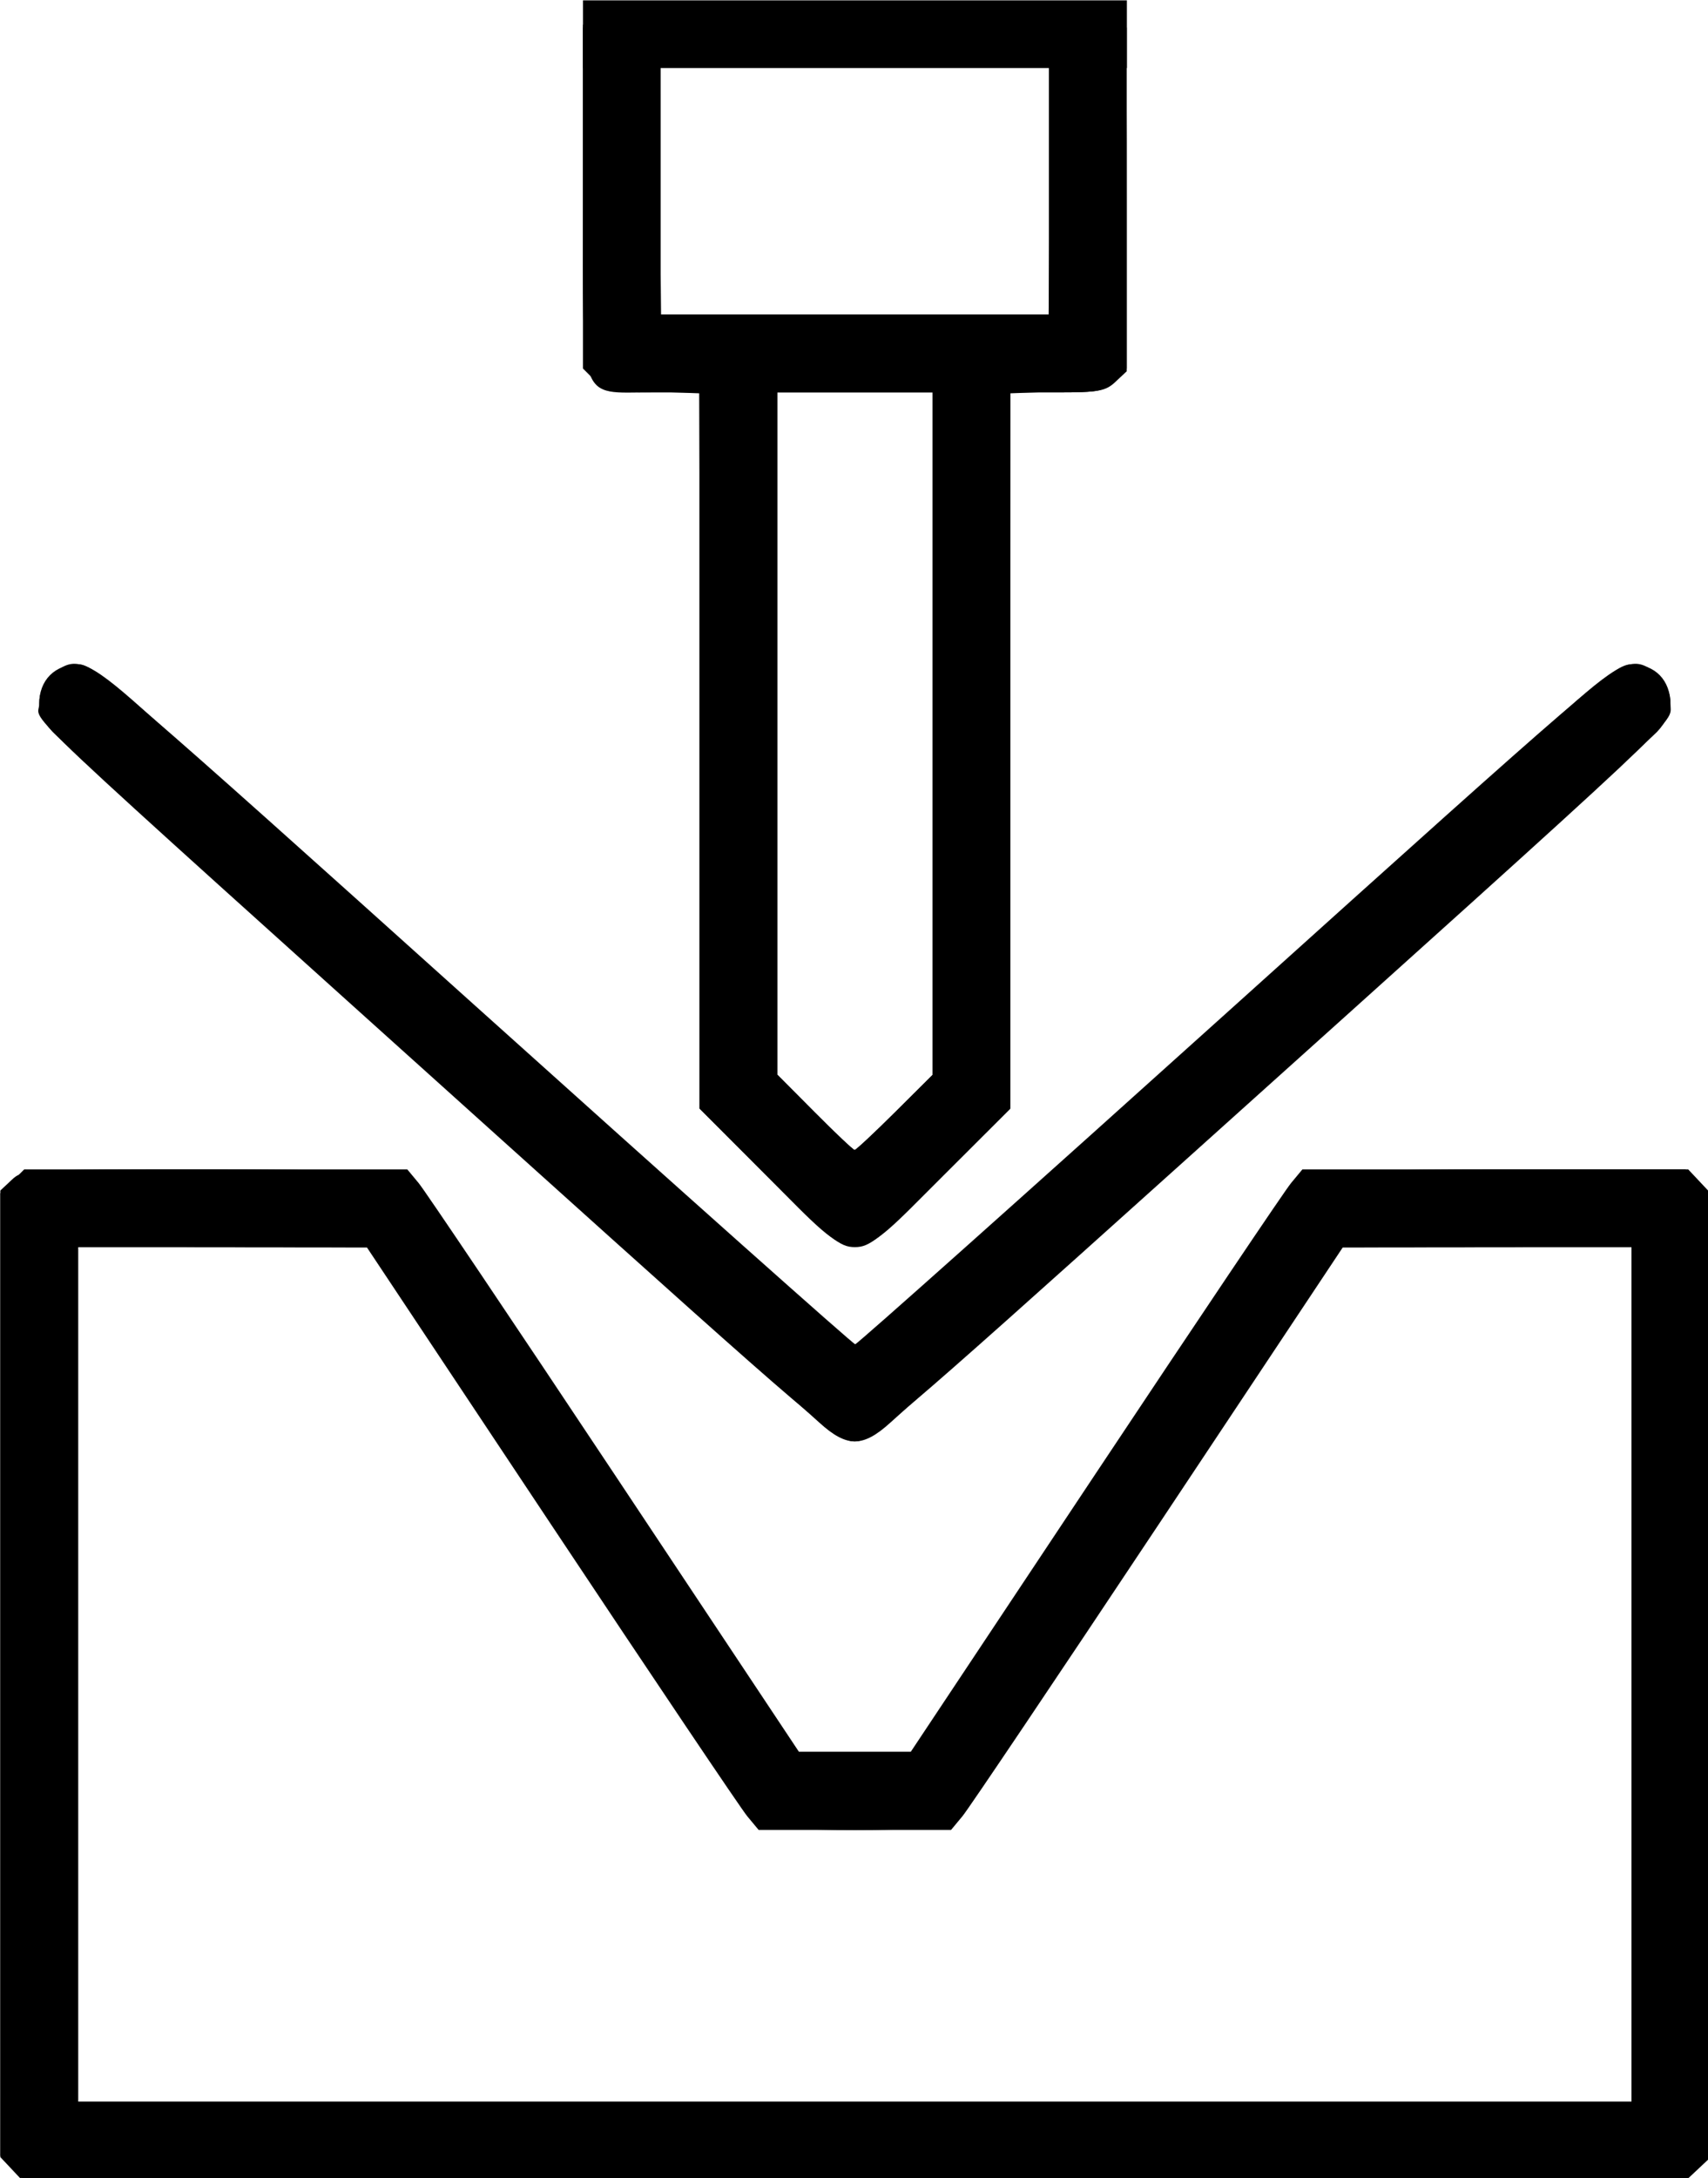 <?xml version="1.0" encoding="UTF-8" standalone="no"?>
<!-- Created with Inkscape (http://www.inkscape.org/) -->

<svg
   xmlns:dc="http://purl.org/dc/elements/1.1/"
   xmlns:cc="http://creativecommons.org/ns#"
   xmlns:rdf="http://www.w3.org/1999/02/22-rdf-syntax-ns#"
   xmlns:svg="http://www.w3.org/2000/svg"
   xmlns="http://www.w3.org/2000/svg"
   xmlns:sodipodi="http://sodipodi.sourceforge.net/DTD/sodipodi-0.dtd"
   xmlns:inkscape="http://www.inkscape.org/namespaces/inkscape"
   width="97.298mm"
   height="124.032mm"
   viewBox="0 0 344.755 439.485"
   id="svg2"
   version="1.1"
   inkscape:version="0.91 r13725"
   sodipodi:docname="dobra2.svg">
  <defs
     id="defs4" />
  <sodipodi:namedview
     id="base"
     pagecolor="#ffffff"
     bordercolor="#666666"
     borderopacity="1.0"
     inkscape:pageopacity="0.0"
     inkscape:pageshadow="2"
     inkscape:zoom="0.35"
     inkscape:cx="293.23432"
     inkscape:cy="380.87745"
     inkscape:document-units="px"
     inkscape:current-layer="g3854"
     showgrid="false"
     inkscape:window-width="1600"
     inkscape:window-height="877"
     inkscape:window-x="-8"
     inkscape:window-y="-8"
     inkscape:window-maximized="1"
     fit-margin-top="0"
     fit-margin-left="0"
     fit-margin-right="0"
     fit-margin-bottom="0" />
  <g
     inkscape:label="Camada 1"
     inkscape:groupmode="layer"
     id="layer1"
     transform="translate(-186.266,-454.019)">
    <g
       id="g3854"
       transform="matrix(0.784,0,0,0.784,69.855,333.104)"
       style="fill:#000000;fill-opacity:1">
      <path
         style="fill:#000000;fill-opacity:1"
         d="m 151.289,712.326 -2.718,-2.893 0,-124.389 0,-124.389 2.893,-2.718 c 2.87,-2.696 3.291,-2.718 52.389,-2.718 l 49.496,0 2.924,3.52 c 1.608,1.936 24.299,35.671 50.424,74.966 l 47.5,71.445 14.375,0 14.375,0 47.5,-71.445 c 26.125,-39.295 48.816,-73.03 50.424,-74.966 l 2.924,-3.52 49.671,0 49.671,0 2.718,2.893 2.718,2.893 0,124.389 0,124.389 -2.893,2.718 -2.893,2.718 -214.389,0 -214.389,0 -2.718,-2.893 z m 417.282,-127.107 0,-110 -37.188,0.034 -37.188,0.034 -47.5,71.445 c -26.125,39.295 -48.816,73.03 -50.424,74.966 l -2.924,3.52 -24.778,0 -24.778,0 -2.924,-3.52 c -1.608,-1.936 -24.299,-35.671 -50.424,-74.966 l -47.5,-71.445 -37.188,-0.034 -37.188,-0.034 0,110 0,110 200,0 200,0 0,-110 z M 279.675,449.414 C 147.306,330.281 158.571,340.889 158.571,335.381 c 0,-6.114 4.045,-10.162 10.157,-10.162 4.026,0 12.049,6.903 101.691,87.5 53.526,48.125 97.735,87.5 98.241,87.5 0.507,0 44.643,-39.375 98.08,-87.5 91.618,-82.509 97.422,-87.5 101.777,-87.5 6.09,0 10.054,4.084 10.054,10.359 0,5.275 6.759,-1.063 -128.041,120.072 -72.699,65.33 -77.696,69.569 -82.021,69.569 -4.331,0 -9.629,-4.521 -88.834,-75.806 z m 66.693,7.978 -17.796,-17.828 0,-92.172 0,-92.172 -12.282,0 c -19.066,0 -17.718,3.817 -17.718,-50.175 l 0,-44.389 2.893,-2.718 c 3.965,-3.724 10.804,-3.641 14.389,0.175 2.665,2.836 2.718,3.622 2.718,40 l 0,37.107 50,0 50,0 0,-37.282 0,-37.282 2.893,-2.718 c 3.965,-3.724 10.804,-3.641 14.389,0.175 2.685,2.858 2.718,3.427 2.718,47.282 l 0,44.389 -2.893,2.718 c -2.559,2.404 -4.29,2.718 -15,2.718 l -12.107,0 0,92.204 0,92.204 -17.828,17.796 c -23.583,23.54 -20.843,23.542 -44.376,-0.032 z m 32.489,-16.83 9.715,-9.658 0,-87.842 0,-87.842 -20,0 -20,0 0,87.785 0,87.785 9.658,9.715 c 5.312,5.343 9.94,9.715 10.285,9.715 0.345,0 4.998,-4.346 10.342,-9.658 z"
         id="path3860"
         inkscape:connector-curvature="0" />
      <path
         style="fill:#000000;fill-opacity:1"
         d="m 151.64,712.151 -3.068,-3.068 0,-123.864 0,-123.864 3.068,-3.068 3.068,-3.068 48.264,0 c 27.021,0 49.211,0.507 50.415,1.151 1.183,0.633 24.299,34.383 51.369,75 l 49.218,73.849 14.598,0 14.598,0 49.218,-73.849 c 27.07,-40.617 50.186,-74.367 51.369,-75 1.204,-0.644 23.394,-1.151 50.415,-1.151 l 48.264,0 3.068,3.068 3.068,3.068 0,123.864 0,123.864 -3.068,3.068 -3.068,3.068 -213.864,0 -213.864,0 -3.068,-3.068 z m 416.932,-126.932 0,-110 -37.299,0 -37.299,0 -49.218,73.849 c -27.07,40.617 -50.186,74.367 -51.369,75 -1.183,0.633 -12.35,1.151 -24.815,1.151 -12.465,0 -23.632,-0.518 -24.815,-1.151 -1.183,-0.633 -24.299,-34.383 -51.369,-75 l -49.218,-73.849 -37.299,0 -37.299,0 0,110 0,110 200,0 200,0 0,-110 z M 359.481,520.435 c -2.907,-2.631 -47.753,-42.91 -99.66,-89.507 -51.906,-46.598 -95.922,-86.36 -97.812,-88.36 -4.404,-4.66 -4.544,-10.105 -0.369,-14.28 5.666,-5.666 9.209,-4.399 23.501,8.402 7.043,6.309 50.979,45.824 97.635,87.812 46.656,41.988 85.264,76.342 85.795,76.342 0.531,0 39.139,-34.354 85.795,-76.342 46.656,-41.988 90.592,-81.504 97.635,-87.812 14.292,-12.802 17.835,-14.068 23.501,-8.402 4.175,4.175 4.034,9.62 -0.369,14.28 -1.891,2.001 -45.906,41.763 -97.812,88.36 -51.906,46.598 -96.753,86.876 -99.66,89.507 -7.043,6.377 -11.137,6.377 -18.181,0 z m -13.049,-63.076 -17.86,-17.86 0,-92.14 0,-92.14 -11.932,0 c -11.002,0 -12.171,-0.239 -15,-3.068 l -3.068,-3.068 0,-43.864 0,-43.864 3.068,-3.068 c 4.059,-4.059 9.804,-4.059 13.864,0 l 3.068,3.068 0,36.932 0,36.932 50,0 50,0 0,-36.932 0,-36.932 3.068,-3.068 c 4.059,-4.059 9.804,-4.059 13.864,0 l 3.068,3.068 0,43.864 0,43.864 -3.068,3.068 c -2.829,2.829 -3.998,3.068 -15,3.068 l -11.932,0 0,92.14 0,92.14 -17.86,17.86 c -16.025,16.025 -18.3,17.86 -22.14,17.86 -3.84,0 -6.115,-1.835 -22.14,-17.86 z m 32.425,-16.798 9.715,-9.658 0,-87.842 0,-87.842 -20,0 -20,0 0,87.785 0,87.785 9.658,9.715 c 5.312,5.343 9.94,9.715 10.285,9.715 0.345,0 4.998,-4.346 10.342,-9.658 z"
         id="path3858"
         inkscape:connector-curvature="0" />
      <path
         style="fill:#000000;fill-opacity:1"
         d="m 154.846,713.62 c -6.476,-3.289 -6.28,0.988 -5.954,-129.928 l 0.304,-122.153 2.846,-2.847 2.846,-2.847 46.873,-0.356 c 41.015,-0.312 47.404,-0.104 51.12,1.659 2.336,1.108 4.593,2.956 5.017,4.106 0.423,1.15 21.983,33.997 47.909,72.994 l 47.139,70.903 15.625,-10e-4 15.625,-10e-4 49.092,-73.756 c 36.704,-55.145 49.922,-74.072 52.382,-75.007 2.045,-0.778 20.94,-1.116 49.937,-0.895 l 46.647,0.355 2.846,2.847 2.846,2.847 0,123.681 0,123.681 -2.847,2.847 -2.847,2.847 -212.153,0.3 c -168.595,0.238 -212.789,-0.024 -215.253,-1.275 z m 413.725,-128.4 0,-110 -37.812,0.036 -37.812,0.036 -49.092,73.756 c -35.719,53.665 -49.957,74.085 -52.269,74.964 -1.748,0.664 -12.104,1.208 -23.015,1.208 -10.91,0 -21.267,-0.544 -23.015,-1.208 -2.312,-0.879 -16.55,-21.299 -52.269,-74.964 l -49.092,-73.756 -37.812,-0.036 -37.812,-0.036 0,110 0,110 200,0 200,0 0,-110 z m -203.125,-61.209 c -4.56,-1.874 -205.258,-183.504 -206.03,-186.456 -1.688,-6.455 5.819,-13.565 11.852,-11.226 1.61,0.624 46.41,40.286 99.555,88.138 53.145,47.852 97.131,87.003 97.748,87.003 0.616,0 44.603,-39.151 97.748,-87.003 53.145,-47.852 97.945,-87.514 99.555,-88.138 6.029,-2.337 13.541,4.771 11.855,11.217 -0.434,1.659 -41.818,39.763 -100.261,92.313 -54.737,49.218 -100.647,90.463 -102.022,91.656 -3.294,2.857 -6.92,3.762 -10,2.497 z m 0,-50.026 c -1.375,-0.579 -10.094,-8.702 -19.375,-18.051 l -16.875,-16.998 -0.336,-91.738 -0.336,-91.738 -11.819,-0.432 c -10.307,-0.377 -12.183,-0.796 -14.664,-3.28 l -2.845,-2.847 0,-43.681 c 0,-43.304 0.024,-43.704 2.743,-46.424 3.593,-3.593 9.669,-3.594 13.264,-0.002 2.682,2.68 2.751,3.56 3.109,39.583 l 0.366,36.842 49.893,0 49.893,0 0.366,-36.842 c 0.358,-36.023 0.427,-36.903 3.109,-39.583 3.595,-3.592 9.671,-3.592 13.264,0.002 2.719,2.719 2.743,3.12 2.743,46.424 l 0,43.681 -2.845,2.847 c -2.481,2.483 -4.357,2.903 -14.664,3.28 l -11.819,0.432 -0.336,91.75 -0.336,91.75 -17.5,17.385 c -9.625,9.562 -18.625,17.679 -20,18.039 -1.375,0.36 -3.625,0.18 -5,-0.399 z m 13.41,-32.173 9.715,-9.658 0,-88.467 0,-88.467 -20,0 -20,0 0,88.41 0,88.41 9.658,9.715 c 5.312,5.343 9.94,9.715 10.285,9.715 0.345,0 4.998,-4.346 10.342,-9.658 z"
         id="path3856"
         inkscape:connector-curvature="0" />
      <rect
         style="fill:#000000;fill-opacity:1;stroke:#000000;stroke-width:3.117;stroke-miterlimit:4;stroke-dasharray:none;stroke-dashoffset:0;stroke-opacity:1"
         id="rect4982"
         width="136.917"
         height="14.304"
         x="300.135"
         y="155.878" />
    </g>
  </g>
</svg>
